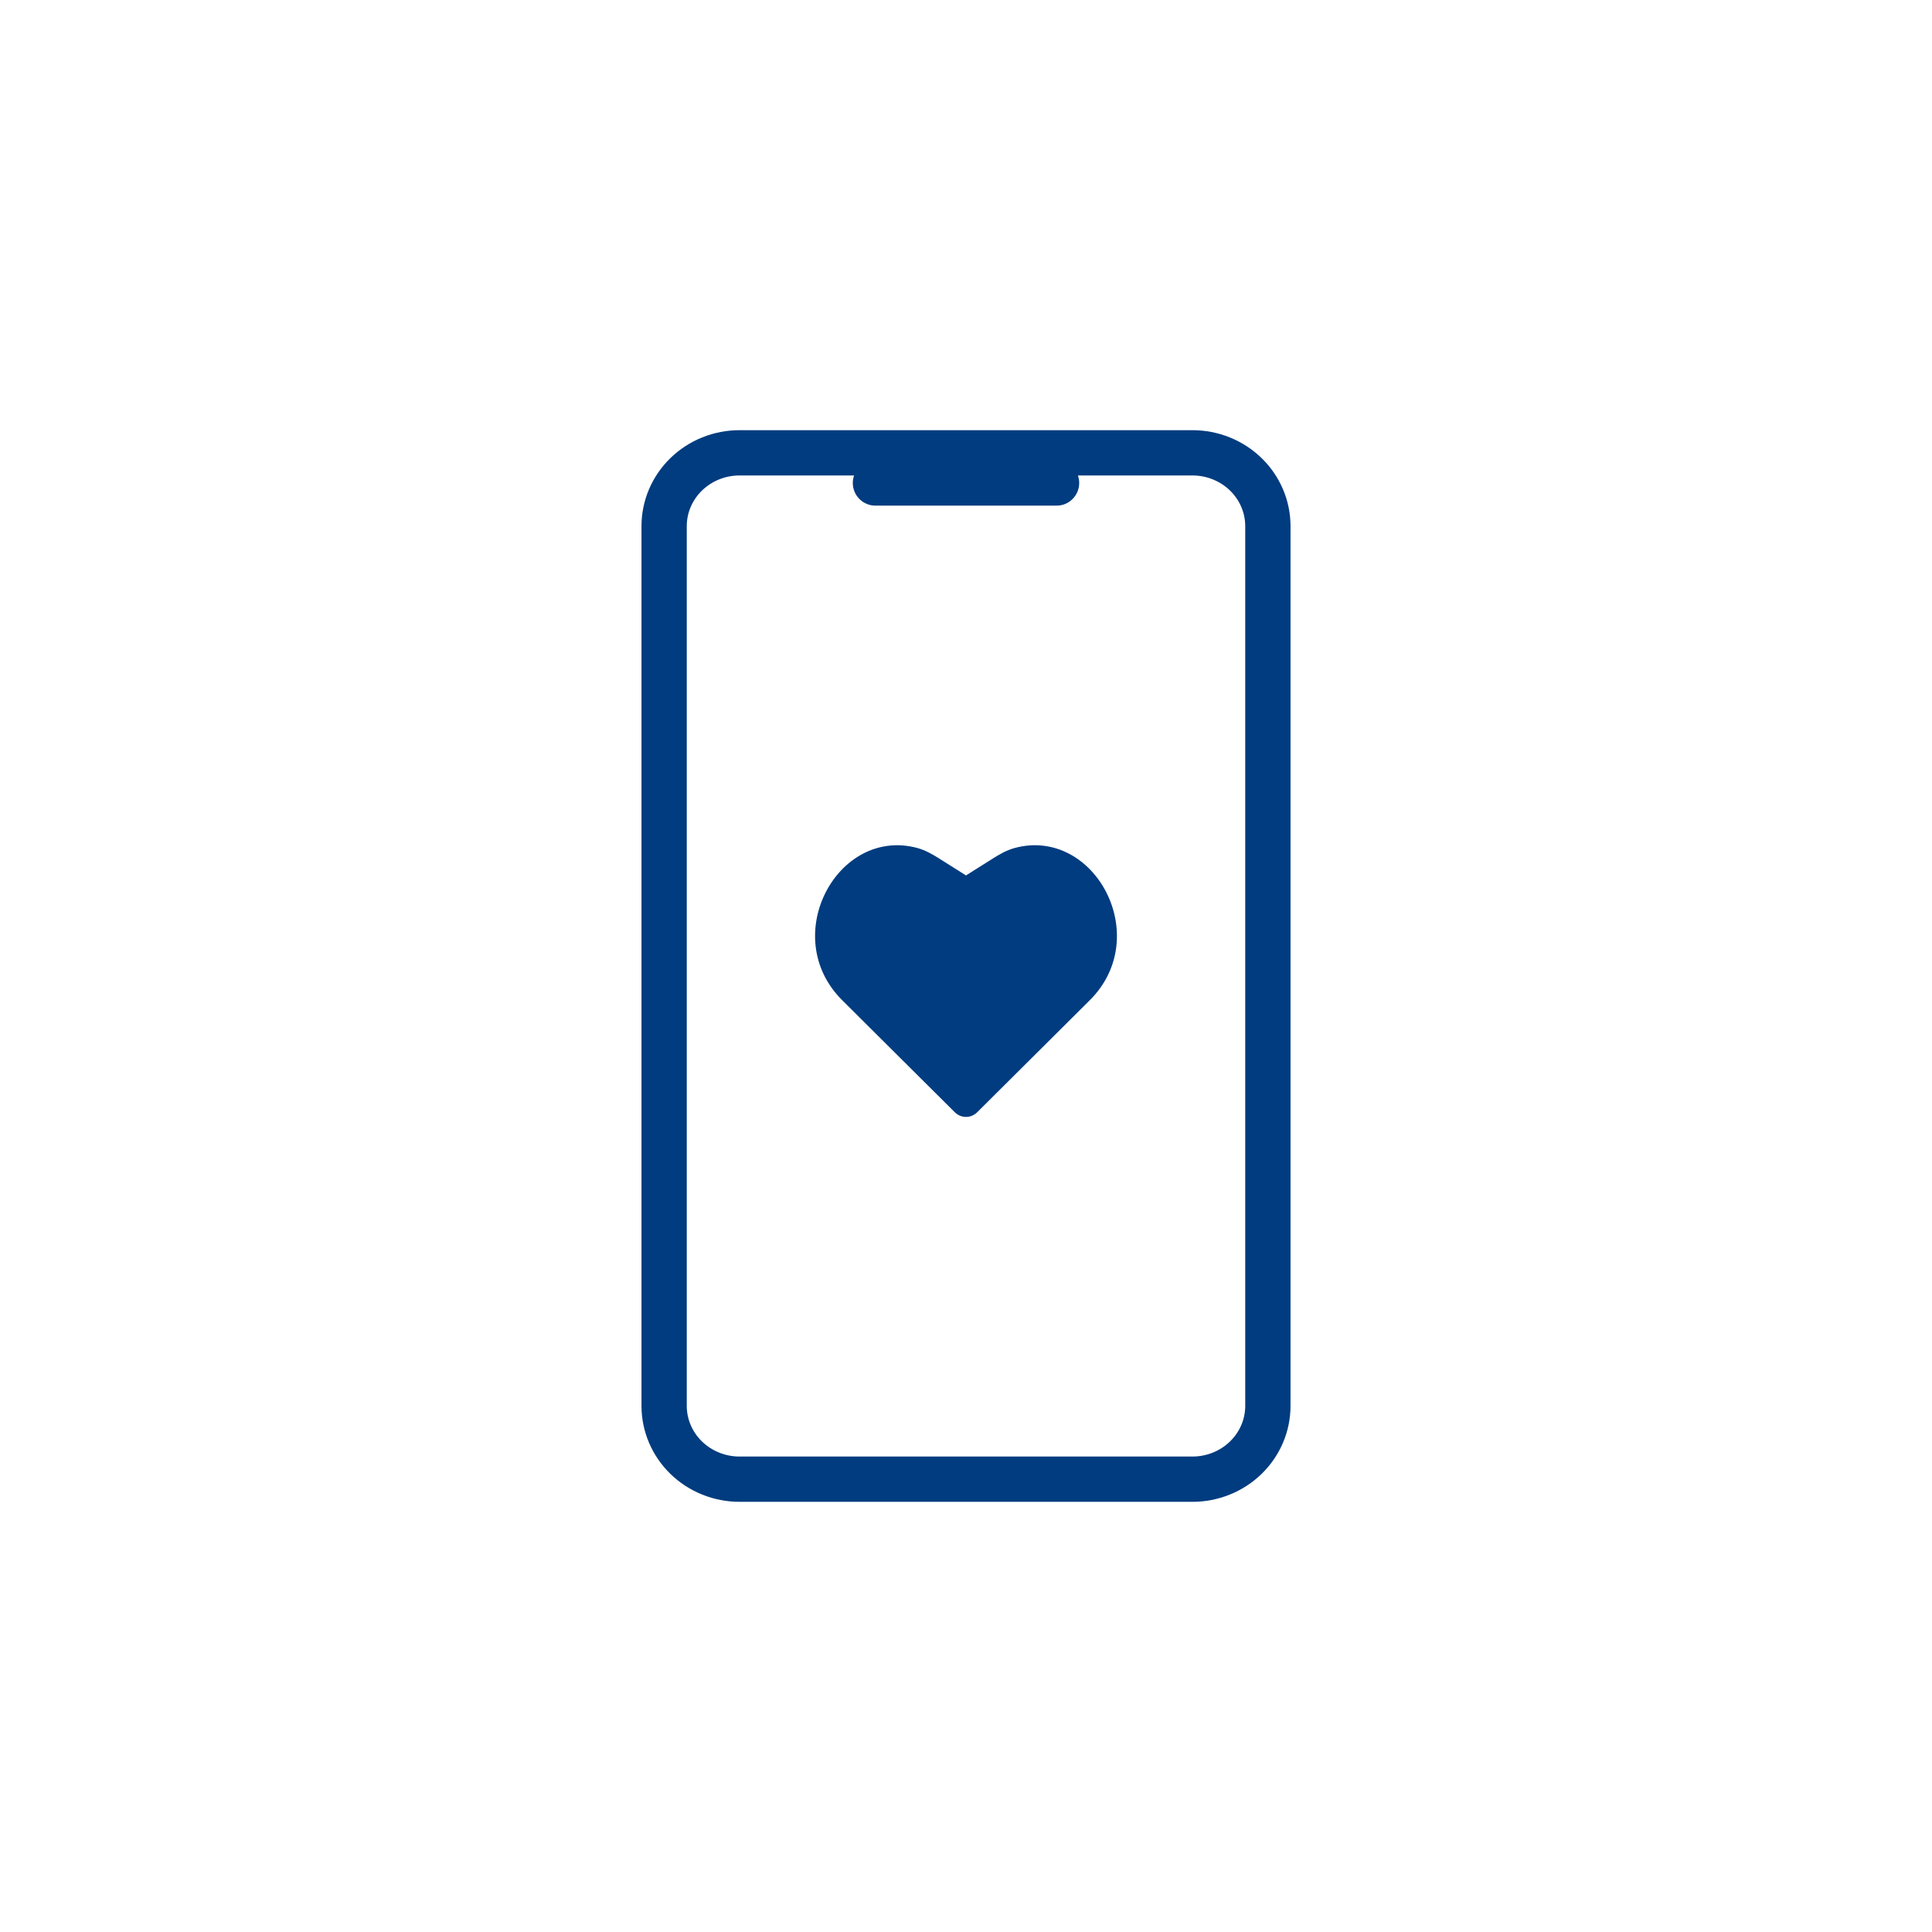 <?xml version="1.0" encoding="UTF-8"?> <svg xmlns="http://www.w3.org/2000/svg" width="64" height="64" viewBox="0 0 64 64" fill="none"><g id="LTW's Social Media"><path id="Union" fill-rule="evenodd" clip-rule="evenodd" d="M24.5 15.75C24.029 15.75 23.581 15.932 23.255 16.249C22.929 16.566 22.75 16.991 22.75 17.429V46.571C22.75 47.01 22.929 47.434 23.255 47.751C23.581 48.068 24.029 48.25 24.5 48.25H39.5C39.971 48.25 40.419 48.068 40.745 47.751C41.071 47.434 41.25 47.01 41.25 46.571V17.429C41.25 16.991 41.071 16.566 40.745 16.249C40.419 15.932 39.971 15.75 39.5 15.75H35.707C35.735 15.828 35.75 15.912 35.75 16C35.75 16.414 35.414 16.75 35 16.75H29C28.586 16.75 28.25 16.414 28.25 16C28.25 15.912 28.265 15.828 28.293 15.75H24.5ZM22.21 15.173C22.821 14.58 23.645 14.25 24.5 14.25H39.5C40.355 14.25 41.179 14.58 41.79 15.173C42.402 15.768 42.75 16.578 42.75 17.429V46.571C42.75 47.422 42.402 48.232 41.79 48.827C41.179 49.42 40.355 49.75 39.5 49.75H24.5C23.645 49.75 22.821 49.42 22.21 48.827C21.598 48.232 21.25 47.422 21.25 46.571V17.429C21.25 16.578 21.598 15.768 22.21 15.173ZM30.385 28.09C30.646 28.161 30.886 28.296 31.114 28.441L32 29L32.886 28.441C33.114 28.296 33.353 28.161 33.615 28.09C36.253 27.381 38.226 31.018 36.101 33.133L32.373 36.843C32.163 37.052 31.837 37.052 31.627 36.843L27.899 33.133C25.774 31.018 27.747 27.381 30.385 28.09Z" fill="#003C7F"></path></g></svg> 